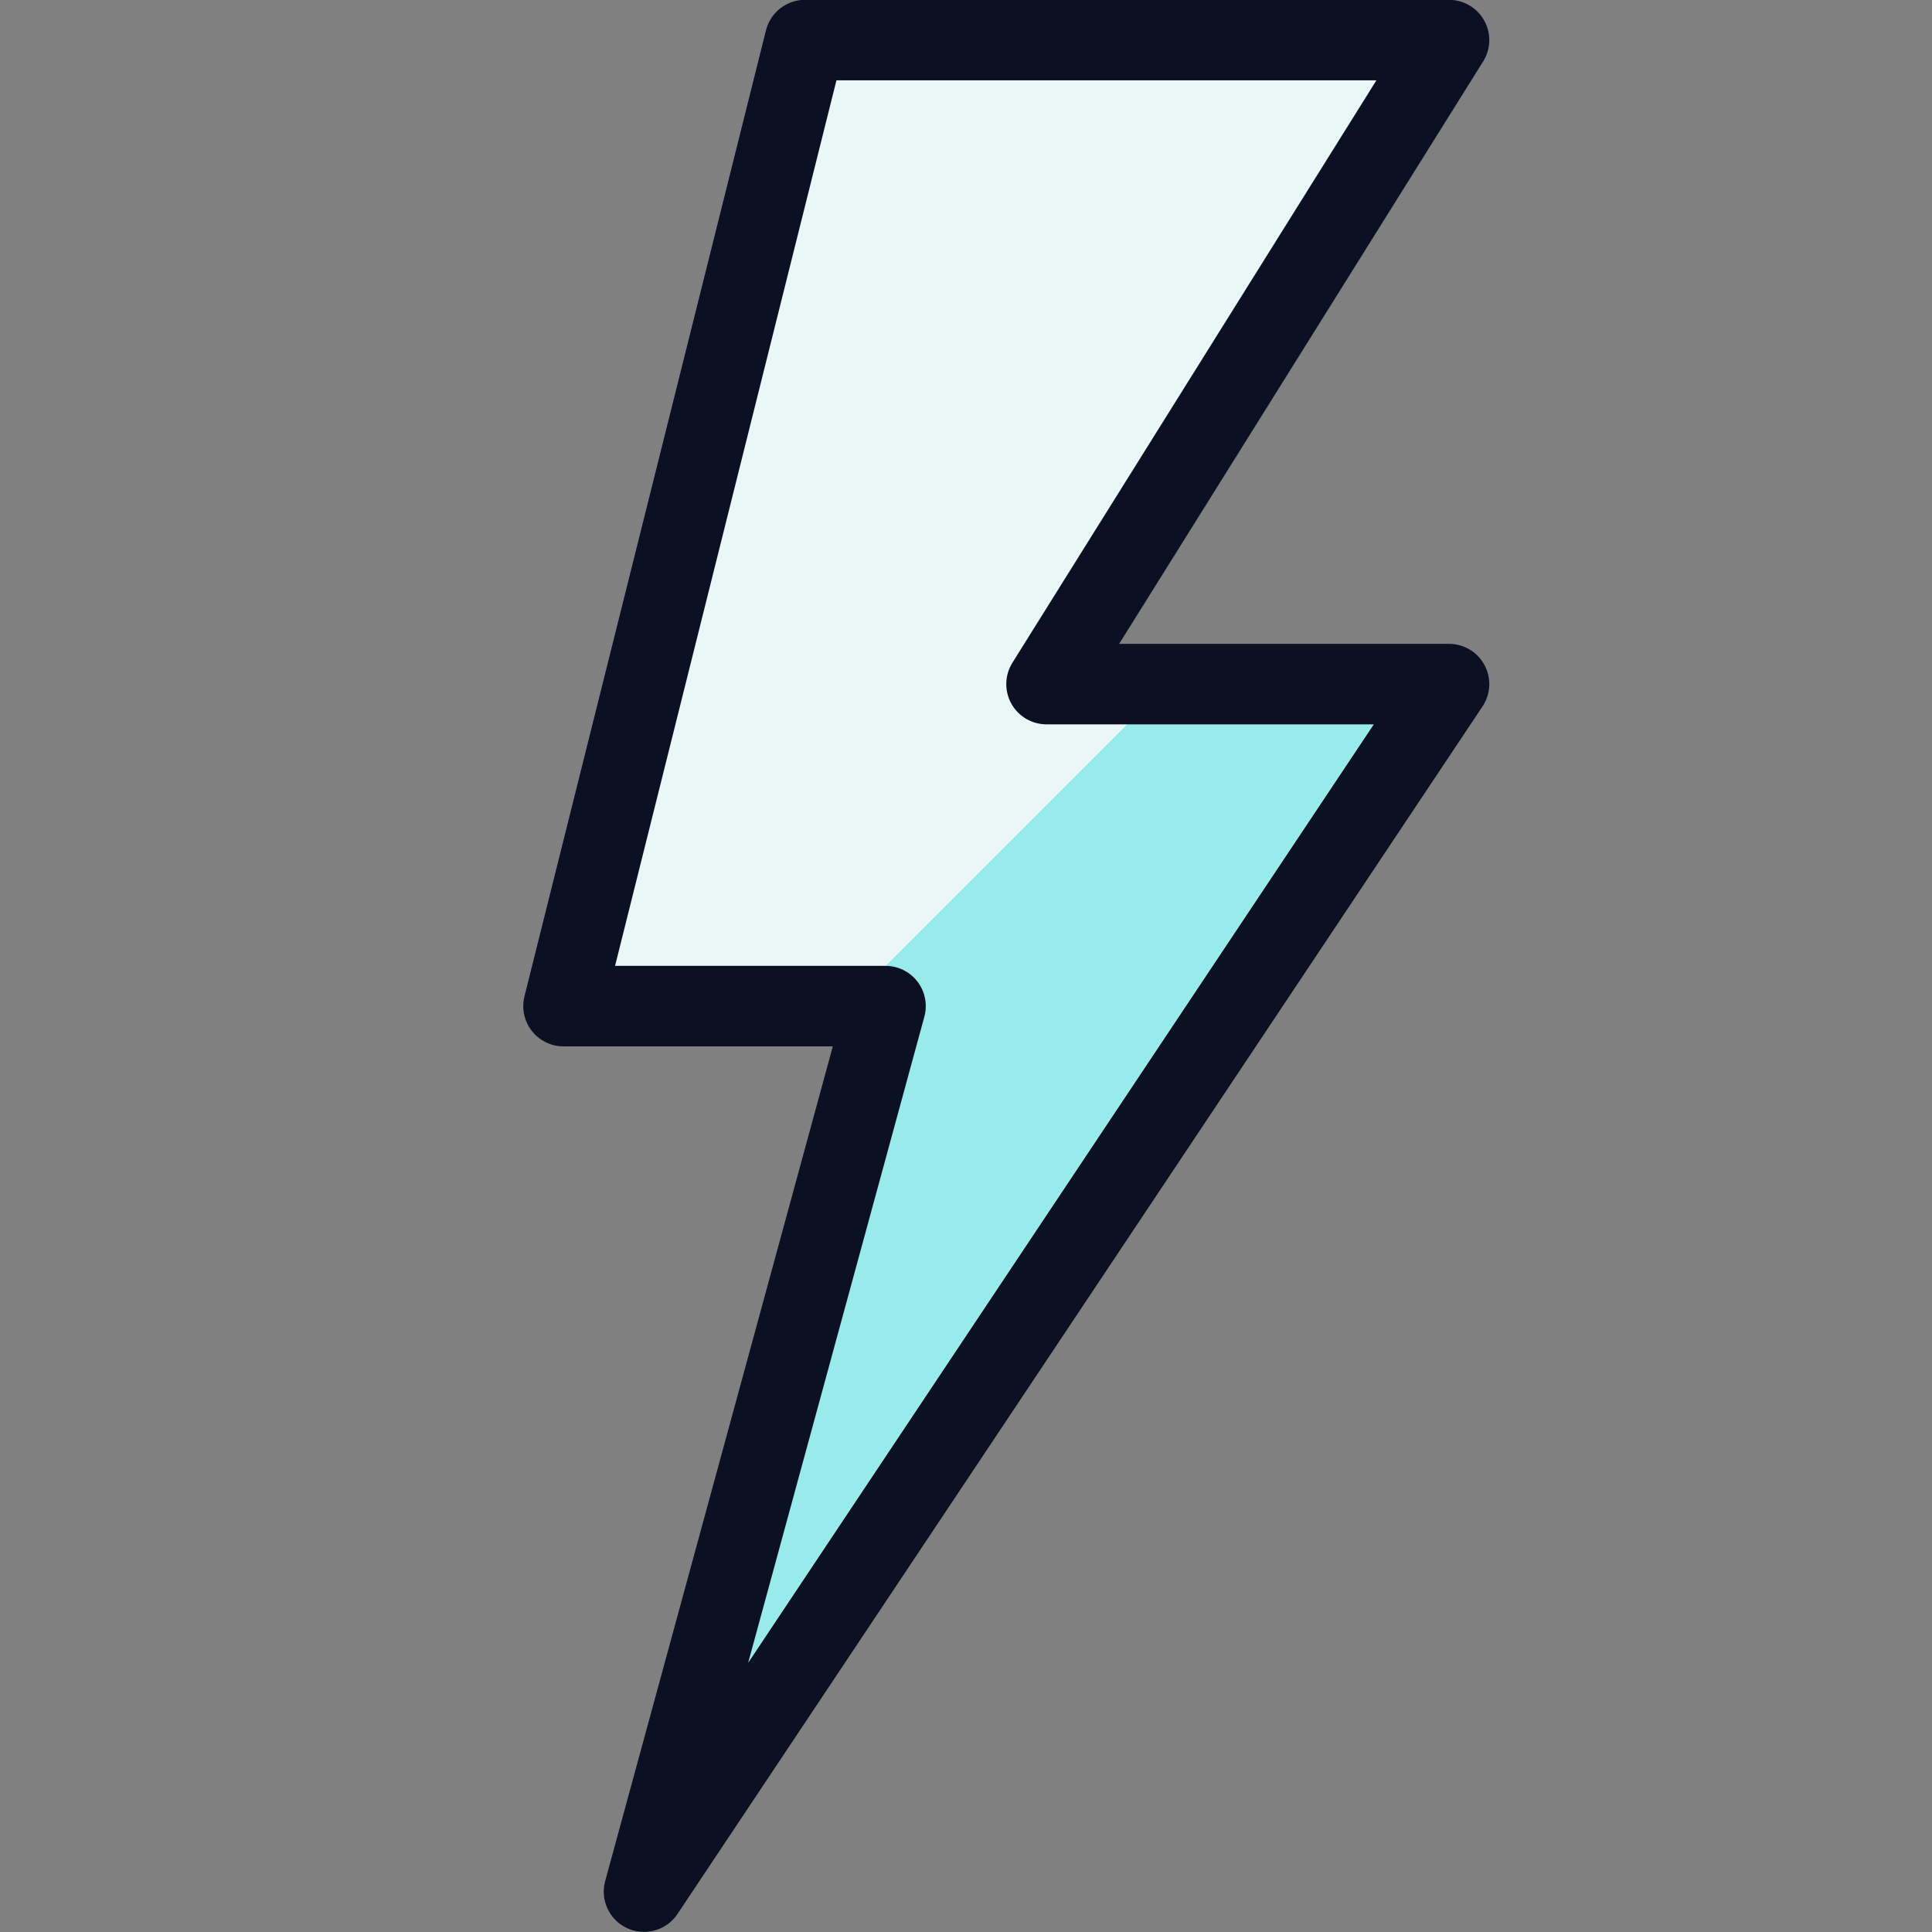 <svg xmlns="http://www.w3.org/2000/svg" viewBox="0 0 400 400"><rect x="0" y="0" width="400" height="400" fill="#808080" stroke="none"/><g transform="matrix(16.667,0,0,16.667,0,0)"><defs><style>.a{fill:#99EAEA;}.b{fill:#EAF7F7;}.c{fill:none;stroke:#0B1123;stroke-linecap:round;stroke-linejoin:round;}</style></defs><polygon class="a" points="8 23.498 11 12.498 7 12.498 10 0.498 18 0.498 13 8.498 18 8.498 8 23.498"></polygon><polygon class="b" points="14.502 8.498 13 8.498 18 0.498 10 0.498 7 12.498 10.502 12.498 14.502 8.498"></polygon><polygon class="c" points="8 23.498 11 12.498 7 12.498 10 0.498 18 0.498 13 8.498 18 8.498 8 23.498"></polygon></g></svg>